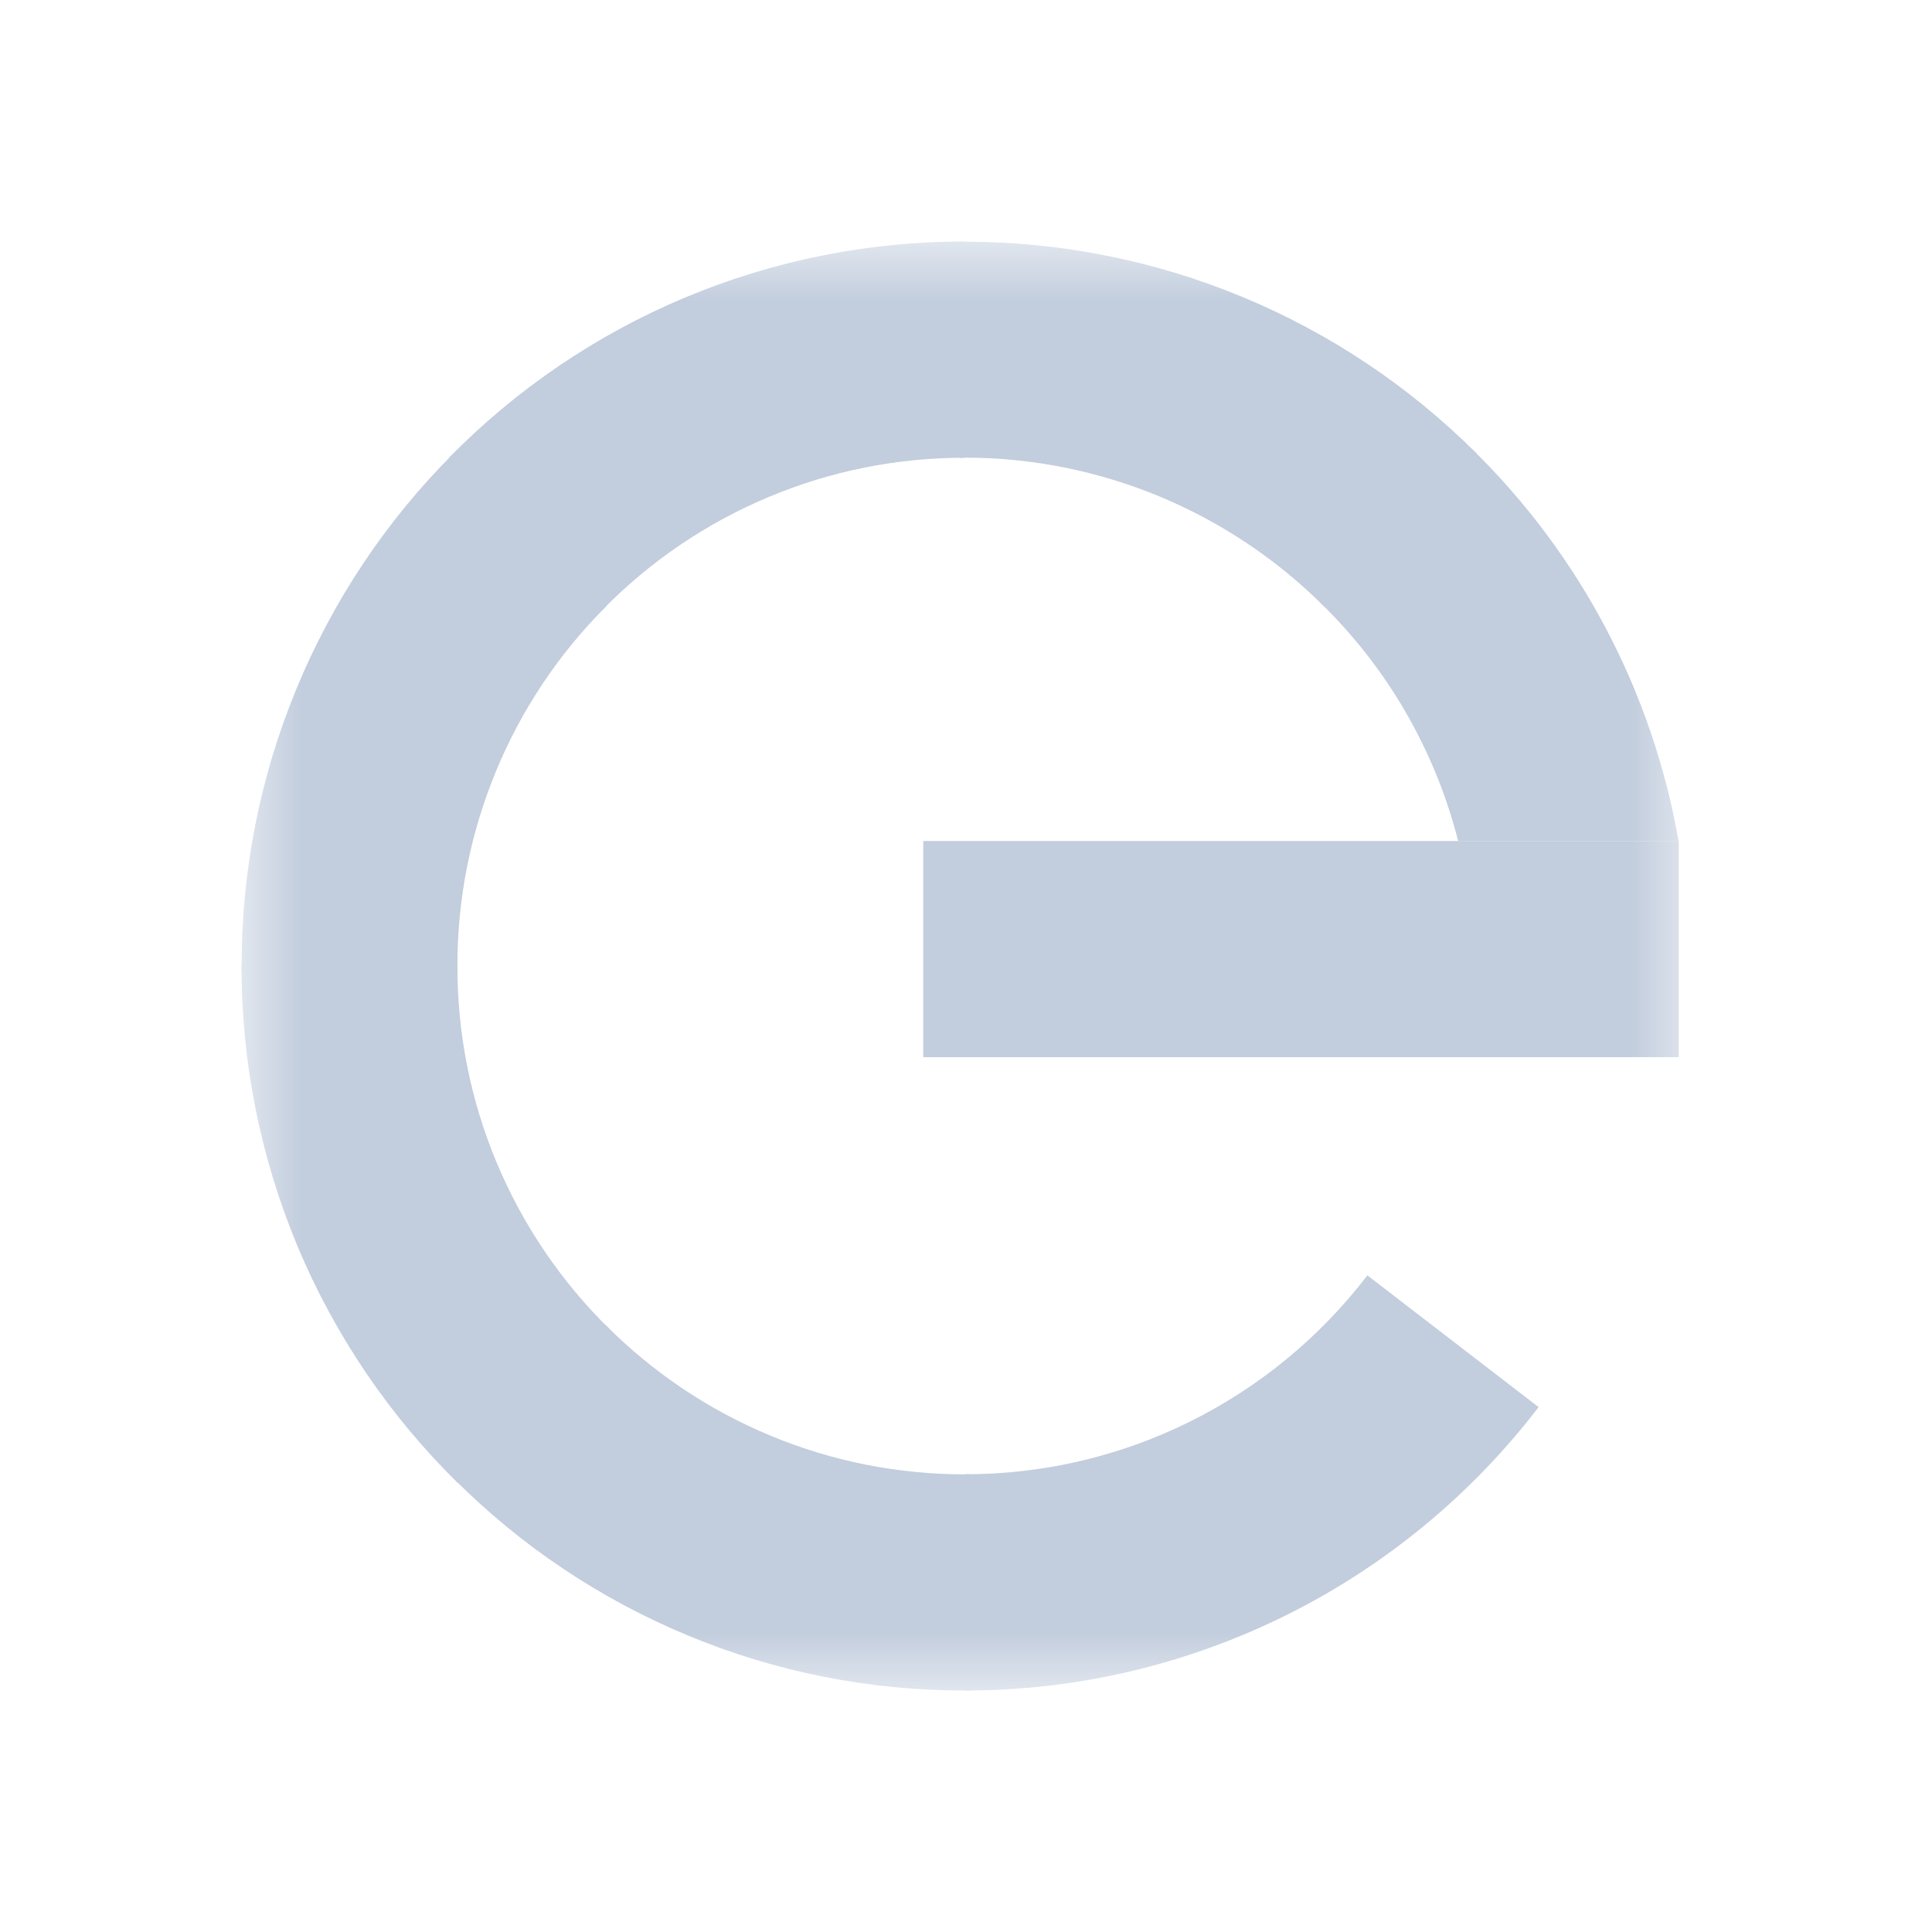 <svg width="16" height="16" viewBox="0 0 16 16" fill="none" xmlns="http://www.w3.org/2000/svg">
<mask id="mask0_1335_71864" style="mask-type:luminance" maskUnits="userSpaceOnUse" x="2" y="2" width="12" height="12">
<path d="M14 2H2V14H14V2Z" fill="white"/>
</mask>
<g mask="url(#mask0_1335_71864)">
<path d="M12.076 6.965H13.901C13.685 5.729 13.086 4.593 12.189 3.717L10.937 4.994C11.491 5.533 11.885 6.215 12.076 6.965Z" fill="#C2CDDD"/>
<path d="M7.99 3.79C9.105 3.79 10.175 4.233 10.965 5.022L12.229 3.756C11.104 2.631 9.579 2.001 7.99 2.002H7.938L7.953 3.793L7.99 3.79Z" fill="#C2CDDD"/>
<path d="M7.989 3.791V2C7.193 1.999 6.405 2.157 5.671 2.465C4.937 2.773 4.272 3.225 3.715 3.794L4.99 5.05C5.381 4.65 5.848 4.333 6.363 4.117C6.878 3.9 7.431 3.79 7.989 3.791Z" fill="#C2CDDD"/>
<path d="M3.788 7.999C3.787 7.446 3.896 6.899 4.107 6.388C4.318 5.877 4.628 5.412 5.02 5.022L3.755 3.756C3.198 4.312 2.757 4.974 2.456 5.702C2.154 6.43 2 7.21 2.001 7.998V8.053L3.789 8.037L3.788 7.999Z" fill="#C2CDDD"/>
<path d="M3.788 7.999H2C1.999 8.796 2.157 9.586 2.464 10.321C2.772 11.056 3.223 11.723 3.791 12.281L5.044 11.003C4.646 10.612 4.329 10.144 4.113 9.628C3.897 9.112 3.787 8.558 3.788 7.999Z" fill="#C2CDDD"/>
<path d="M7.99 12.21C7.438 12.21 6.891 12.102 6.382 11.89C5.872 11.679 5.409 11.368 5.019 10.977L3.755 12.243C4.31 12.801 4.971 13.243 5.698 13.545C6.424 13.847 7.204 14.001 7.99 14H8.042L8.027 12.21H7.99Z" fill="#C2CDDD"/>
<path d="M11.324 10.562C10.932 11.075 10.427 11.49 9.849 11.776C9.271 12.062 8.635 12.21 7.99 12.209V14C8.909 14.001 9.816 13.789 10.64 13.382C11.464 12.975 12.183 12.383 12.742 11.653L11.324 10.562Z" fill="#C2CDDD"/>
<path d="M13.903 6.965H7.646V8.755H13.903V6.965Z" fill="#C2CDDD"/>
</g>
</svg>

